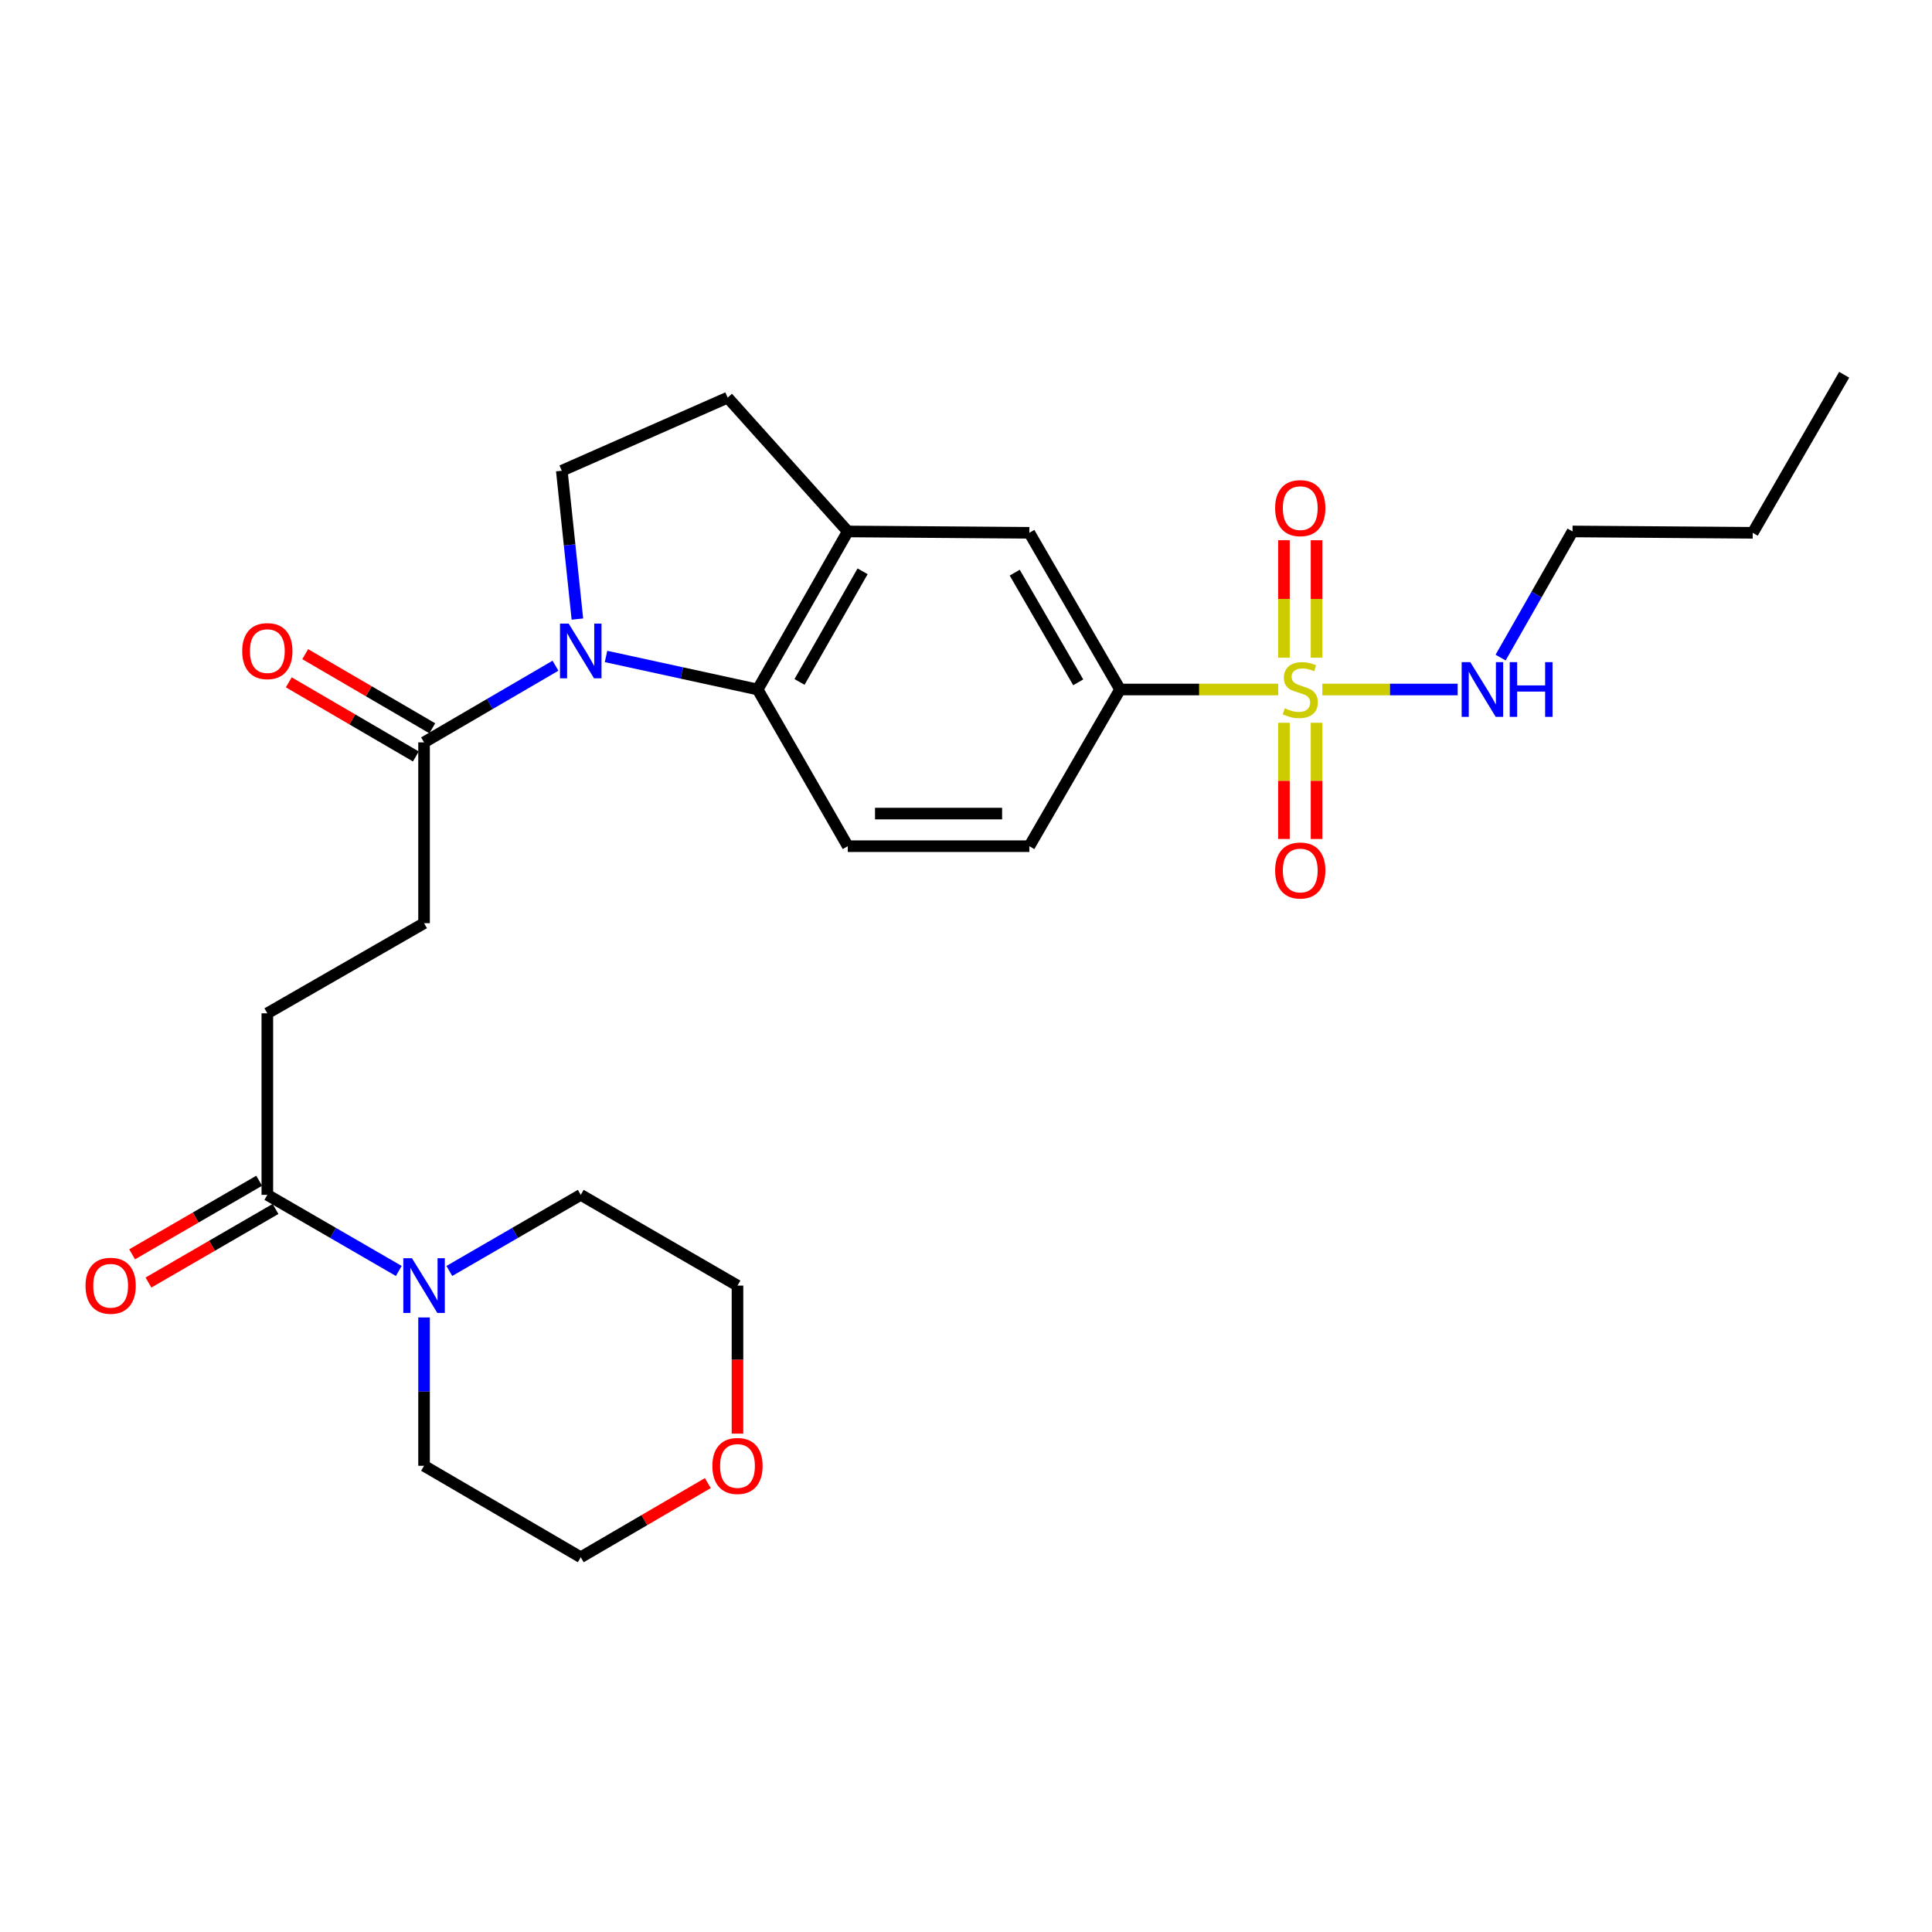 <?xml version='1.0' encoding='iso-8859-1'?>
<svg version='1.1' baseProfile='full'
              xmlns='http://www.w3.org/2000/svg'
                      xmlns:rdkit='http://www.rdkit.org/xml'
                      xmlns:xlink='http://www.w3.org/1999/xlink'
                  xml:space='preserve'
width='1000px' height='1000px' viewBox='0 0 1000 1000'>
<!-- END OF HEADER -->
<rect style='opacity:1.0;fill:#FFFFFF;stroke:none' width='1000' height='1000' x='0' y='0'> </rect>
<path class='bond-3' d='M 661.597,356.883 L 620.666,356.883' style='fill:none;fill-rule:evenodd;stroke:#CCCC00;stroke-width:6px;stroke-linecap:butt;stroke-linejoin:miter;stroke-opacity:1' />
<path class='bond-3' d='M 620.666,356.883 L 579.736,356.883' style='fill:none;fill-rule:evenodd;stroke:#000000;stroke-width:6px;stroke-linecap:butt;stroke-linejoin:miter;stroke-opacity:1' />
<path class='bond-10' d='M 664.571,374.103 L 664.571,404.179' style='fill:none;fill-rule:evenodd;stroke:#CCCC00;stroke-width:6px;stroke-linecap:butt;stroke-linejoin:miter;stroke-opacity:1' />
<path class='bond-10' d='M 664.571,404.179 L 664.571,434.255' style='fill:none;fill-rule:evenodd;stroke:#FF0000;stroke-width:6px;stroke-linecap:butt;stroke-linejoin:miter;stroke-opacity:1' />
<path class='bond-10' d='M 681.448,374.103 L 681.448,404.179' style='fill:none;fill-rule:evenodd;stroke:#CCCC00;stroke-width:6px;stroke-linecap:butt;stroke-linejoin:miter;stroke-opacity:1' />
<path class='bond-10' d='M 681.448,404.179 L 681.448,434.255' style='fill:none;fill-rule:evenodd;stroke:#FF0000;stroke-width:6px;stroke-linecap:butt;stroke-linejoin:miter;stroke-opacity:1' />
<path class='bond-11' d='M 681.448,340.414 L 681.448,310.018' style='fill:none;fill-rule:evenodd;stroke:#CCCC00;stroke-width:6px;stroke-linecap:butt;stroke-linejoin:miter;stroke-opacity:1' />
<path class='bond-11' d='M 681.448,310.018 L 681.448,279.622' style='fill:none;fill-rule:evenodd;stroke:#FF0000;stroke-width:6px;stroke-linecap:butt;stroke-linejoin:miter;stroke-opacity:1' />
<path class='bond-11' d='M 664.571,340.414 L 664.571,310.018' style='fill:none;fill-rule:evenodd;stroke:#CCCC00;stroke-width:6px;stroke-linecap:butt;stroke-linejoin:miter;stroke-opacity:1' />
<path class='bond-11' d='M 664.571,310.018 L 664.571,279.622' style='fill:none;fill-rule:evenodd;stroke:#FF0000;stroke-width:6px;stroke-linecap:butt;stroke-linejoin:miter;stroke-opacity:1' />
<path class='bond-12' d='M 684.446,356.883 L 719.465,356.883' style='fill:none;fill-rule:evenodd;stroke:#CCCC00;stroke-width:6px;stroke-linecap:butt;stroke-linejoin:miter;stroke-opacity:1' />
<path class='bond-12' d='M 719.465,356.883 L 754.484,356.883' style='fill:none;fill-rule:evenodd;stroke:#0000FF;stroke-width:6px;stroke-linecap:butt;stroke-linejoin:miter;stroke-opacity:1' />
<path class='bond-0' d='M 313.682,339.781 L 352.924,348.332' style='fill:none;fill-rule:evenodd;stroke:#0000FF;stroke-width:6px;stroke-linecap:butt;stroke-linejoin:miter;stroke-opacity:1' />
<path class='bond-0' d='M 352.924,348.332 L 392.167,356.883' style='fill:none;fill-rule:evenodd;stroke:#000000;stroke-width:6px;stroke-linecap:butt;stroke-linejoin:miter;stroke-opacity:1' />
<path class='bond-2' d='M 287.512,344.567 L 253.504,364.409' style='fill:none;fill-rule:evenodd;stroke:#0000FF;stroke-width:6px;stroke-linecap:butt;stroke-linejoin:miter;stroke-opacity:1' />
<path class='bond-2' d='M 253.504,364.409 L 219.496,384.252' style='fill:none;fill-rule:evenodd;stroke:#000000;stroke-width:6px;stroke-linecap:butt;stroke-linejoin:miter;stroke-opacity:1' />
<path class='bond-28' d='M 298.862,320.426 L 294.823,282.042' style='fill:none;fill-rule:evenodd;stroke:#0000FF;stroke-width:6px;stroke-linecap:butt;stroke-linejoin:miter;stroke-opacity:1' />
<path class='bond-28' d='M 294.823,282.042 L 290.783,243.657' style='fill:none;fill-rule:evenodd;stroke:#000000;stroke-width:6px;stroke-linecap:butt;stroke-linejoin:miter;stroke-opacity:1' />
<path class='bond-1' d='M 392.167,356.883 L 438.813,437.986' style='fill:none;fill-rule:evenodd;stroke:#000000;stroke-width:6px;stroke-linecap:butt;stroke-linejoin:miter;stroke-opacity:1' />
<path class='bond-27' d='M 392.167,356.883 L 438.813,275.077' style='fill:none;fill-rule:evenodd;stroke:#000000;stroke-width:6px;stroke-linecap:butt;stroke-linejoin:miter;stroke-opacity:1' />
<path class='bond-27' d='M 413.825,352.972 L 446.477,295.707' style='fill:none;fill-rule:evenodd;stroke:#000000;stroke-width:6px;stroke-linecap:butt;stroke-linejoin:miter;stroke-opacity:1' />
<path class='bond-15' d='M 219.496,384.252 L 219.496,477.844' style='fill:none;fill-rule:evenodd;stroke:#000000;stroke-width:6px;stroke-linecap:butt;stroke-linejoin:miter;stroke-opacity:1' />
<path class='bond-17' d='M 223.748,376.963 L 190.861,357.779' style='fill:none;fill-rule:evenodd;stroke:#000000;stroke-width:6px;stroke-linecap:butt;stroke-linejoin:miter;stroke-opacity:1' />
<path class='bond-17' d='M 190.861,357.779 L 157.974,338.595' style='fill:none;fill-rule:evenodd;stroke:#FF0000;stroke-width:6px;stroke-linecap:butt;stroke-linejoin:miter;stroke-opacity:1' />
<path class='bond-17' d='M 215.244,391.541 L 182.357,372.357' style='fill:none;fill-rule:evenodd;stroke:#000000;stroke-width:6px;stroke-linecap:butt;stroke-linejoin:miter;stroke-opacity:1' />
<path class='bond-17' d='M 182.357,372.357 L 149.47,353.173' style='fill:none;fill-rule:evenodd;stroke:#FF0000;stroke-width:6px;stroke-linecap:butt;stroke-linejoin:miter;stroke-opacity:1' />
<path class='bond-8' d='M 579.736,356.883 L 532.78,275.78' style='fill:none;fill-rule:evenodd;stroke:#000000;stroke-width:6px;stroke-linecap:butt;stroke-linejoin:miter;stroke-opacity:1' />
<path class='bond-8' d='M 558.087,353.174 L 525.218,296.401' style='fill:none;fill-rule:evenodd;stroke:#000000;stroke-width:6px;stroke-linecap:butt;stroke-linejoin:miter;stroke-opacity:1' />
<path class='bond-14' d='M 579.736,356.883 L 532.78,437.986' style='fill:none;fill-rule:evenodd;stroke:#000000;stroke-width:6px;stroke-linecap:butt;stroke-linejoin:miter;stroke-opacity:1' />
<path class='bond-4' d='M 438.813,275.077 L 532.78,275.78' style='fill:none;fill-rule:evenodd;stroke:#000000;stroke-width:6px;stroke-linecap:butt;stroke-linejoin:miter;stroke-opacity:1' />
<path class='bond-13' d='M 438.813,275.077 L 376.64,205.815' style='fill:none;fill-rule:evenodd;stroke:#000000;stroke-width:6px;stroke-linecap:butt;stroke-linejoin:miter;stroke-opacity:1' />
<path class='bond-5' d='M 206.413,657.848 L 172.393,638.153' style='fill:none;fill-rule:evenodd;stroke:#0000FF;stroke-width:6px;stroke-linecap:butt;stroke-linejoin:miter;stroke-opacity:1' />
<path class='bond-5' d='M 172.393,638.153 L 138.374,618.458' style='fill:none;fill-rule:evenodd;stroke:#000000;stroke-width:6px;stroke-linecap:butt;stroke-linejoin:miter;stroke-opacity:1' />
<path class='bond-20' d='M 232.579,657.847 L 266.589,638.152' style='fill:none;fill-rule:evenodd;stroke:#0000FF;stroke-width:6px;stroke-linecap:butt;stroke-linejoin:miter;stroke-opacity:1' />
<path class='bond-20' d='M 266.589,638.152 L 300.599,618.458' style='fill:none;fill-rule:evenodd;stroke:#000000;stroke-width:6px;stroke-linecap:butt;stroke-linejoin:miter;stroke-opacity:1' />
<path class='bond-21' d='M 219.496,681.914 L 219.496,720.305' style='fill:none;fill-rule:evenodd;stroke:#0000FF;stroke-width:6px;stroke-linecap:butt;stroke-linejoin:miter;stroke-opacity:1' />
<path class='bond-21' d='M 219.496,720.305 L 219.496,758.696' style='fill:none;fill-rule:evenodd;stroke:#000000;stroke-width:6px;stroke-linecap:butt;stroke-linejoin:miter;stroke-opacity:1' />
<path class='bond-6' d='M 138.374,618.458 L 138.374,524.49' style='fill:none;fill-rule:evenodd;stroke:#000000;stroke-width:6px;stroke-linecap:butt;stroke-linejoin:miter;stroke-opacity:1' />
<path class='bond-18' d='M 134.145,611.155 L 101.265,630.195' style='fill:none;fill-rule:evenodd;stroke:#000000;stroke-width:6px;stroke-linecap:butt;stroke-linejoin:miter;stroke-opacity:1' />
<path class='bond-18' d='M 101.265,630.195 L 68.385,649.235' style='fill:none;fill-rule:evenodd;stroke:#FF0000;stroke-width:6px;stroke-linecap:butt;stroke-linejoin:miter;stroke-opacity:1' />
<path class='bond-18' d='M 142.603,625.76 L 109.723,644.8' style='fill:none;fill-rule:evenodd;stroke:#000000;stroke-width:6px;stroke-linecap:butt;stroke-linejoin:miter;stroke-opacity:1' />
<path class='bond-18' d='M 109.723,644.8 L 76.842,663.84' style='fill:none;fill-rule:evenodd;stroke:#FF0000;stroke-width:6px;stroke-linecap:butt;stroke-linejoin:miter;stroke-opacity:1' />
<path class='bond-7' d='M 290.783,243.657 L 376.64,205.815' style='fill:none;fill-rule:evenodd;stroke:#000000;stroke-width:6px;stroke-linecap:butt;stroke-linejoin:miter;stroke-opacity:1' />
<path class='bond-9' d='M 438.813,437.986 L 532.78,437.986' style='fill:none;fill-rule:evenodd;stroke:#000000;stroke-width:6px;stroke-linecap:butt;stroke-linejoin:miter;stroke-opacity:1' />
<path class='bond-9' d='M 452.908,421.109 L 518.685,421.109' style='fill:none;fill-rule:evenodd;stroke:#000000;stroke-width:6px;stroke-linecap:butt;stroke-linejoin:miter;stroke-opacity:1' />
<path class='bond-24' d='M 776.712,340.369 L 795.327,307.723' style='fill:none;fill-rule:evenodd;stroke:#0000FF;stroke-width:6px;stroke-linecap:butt;stroke-linejoin:miter;stroke-opacity:1' />
<path class='bond-24' d='M 795.327,307.723 L 813.941,275.077' style='fill:none;fill-rule:evenodd;stroke:#000000;stroke-width:6px;stroke-linecap:butt;stroke-linejoin:miter;stroke-opacity:1' />
<path class='bond-16' d='M 219.496,477.844 L 138.374,524.49' style='fill:none;fill-rule:evenodd;stroke:#000000;stroke-width:6px;stroke-linecap:butt;stroke-linejoin:miter;stroke-opacity:1' />
<path class='bond-19' d='M 366.374,767.651 L 333.487,786.839' style='fill:none;fill-rule:evenodd;stroke:#FF0000;stroke-width:6px;stroke-linecap:butt;stroke-linejoin:miter;stroke-opacity:1' />
<path class='bond-19' d='M 333.487,786.839 L 300.599,806.027' style='fill:none;fill-rule:evenodd;stroke:#000000;stroke-width:6px;stroke-linecap:butt;stroke-linejoin:miter;stroke-opacity:1' />
<path class='bond-29' d='M 381.722,742.044 L 381.722,703.733' style='fill:none;fill-rule:evenodd;stroke:#FF0000;stroke-width:6px;stroke-linecap:butt;stroke-linejoin:miter;stroke-opacity:1' />
<path class='bond-29' d='M 381.722,703.733 L 381.722,665.423' style='fill:none;fill-rule:evenodd;stroke:#000000;stroke-width:6px;stroke-linecap:butt;stroke-linejoin:miter;stroke-opacity:1' />
<path class='bond-22' d='M 300.599,618.458 L 381.722,665.423' style='fill:none;fill-rule:evenodd;stroke:#000000;stroke-width:6px;stroke-linecap:butt;stroke-linejoin:miter;stroke-opacity:1' />
<path class='bond-23' d='M 219.496,758.696 L 300.599,806.027' style='fill:none;fill-rule:evenodd;stroke:#000000;stroke-width:6px;stroke-linecap:butt;stroke-linejoin:miter;stroke-opacity:1' />
<path class='bond-25' d='M 813.941,275.077 L 907.215,275.78' style='fill:none;fill-rule:evenodd;stroke:#000000;stroke-width:6px;stroke-linecap:butt;stroke-linejoin:miter;stroke-opacity:1' />
<path class='bond-26' d='M 907.215,275.78 L 954.545,193.973' style='fill:none;fill-rule:evenodd;stroke:#000000;stroke-width:6px;stroke-linecap:butt;stroke-linejoin:miter;stroke-opacity:1' />
<path  class='atom-0' d='M 665.009 366.603
Q 665.329 366.723, 666.649 367.283
Q 667.969 367.843, 669.409 368.203
Q 670.889 368.523, 672.329 368.523
Q 675.009 368.523, 676.569 367.243
Q 678.129 365.923, 678.129 363.643
Q 678.129 362.083, 677.329 361.123
Q 676.569 360.163, 675.369 359.643
Q 674.169 359.123, 672.169 358.523
Q 669.649 357.763, 668.129 357.043
Q 666.649 356.323, 665.569 354.803
Q 664.529 353.283, 664.529 350.723
Q 664.529 347.163, 666.929 344.963
Q 669.369 342.763, 674.169 342.763
Q 677.449 342.763, 681.169 344.323
L 680.249 347.403
Q 676.849 346.003, 674.289 346.003
Q 671.529 346.003, 670.009 347.163
Q 668.489 348.283, 668.529 350.243
Q 668.529 351.763, 669.289 352.683
Q 670.089 353.603, 671.209 354.123
Q 672.369 354.643, 674.289 355.243
Q 676.849 356.043, 678.369 356.843
Q 679.889 357.643, 680.969 359.283
Q 682.089 360.883, 682.089 363.643
Q 682.089 367.563, 679.449 369.683
Q 676.849 371.763, 672.489 371.763
Q 669.969 371.763, 668.049 371.203
Q 666.169 370.683, 663.929 369.763
L 665.009 366.603
' fill='#CCCC00'/>
<path  class='atom-1' d='M 294.339 322.771
L 303.619 337.771
Q 304.539 339.251, 306.019 341.931
Q 307.499 344.611, 307.579 344.771
L 307.579 322.771
L 311.339 322.771
L 311.339 351.091
L 307.459 351.091
L 297.499 334.691
Q 296.339 332.771, 295.099 330.571
Q 293.899 328.371, 293.539 327.691
L 293.539 351.091
L 289.859 351.091
L 289.859 322.771
L 294.339 322.771
' fill='#0000FF'/>
<path  class='atom-6' d='M 213.236 651.263
L 222.516 666.263
Q 223.436 667.743, 224.916 670.423
Q 226.396 673.103, 226.476 673.263
L 226.476 651.263
L 230.236 651.263
L 230.236 679.583
L 226.356 679.583
L 216.396 663.183
Q 215.236 661.263, 213.996 659.063
Q 212.796 656.863, 212.436 656.183
L 212.436 679.583
L 208.756 679.583
L 208.756 651.263
L 213.236 651.263
' fill='#0000FF'/>
<path  class='atom-11' d='M 660.009 450.565
Q 660.009 443.765, 663.369 439.965
Q 666.729 436.165, 673.009 436.165
Q 679.289 436.165, 682.649 439.965
Q 686.009 443.765, 686.009 450.565
Q 686.009 457.445, 682.609 461.365
Q 679.209 465.245, 673.009 465.245
Q 666.769 465.245, 663.369 461.365
Q 660.009 457.485, 660.009 450.565
M 673.009 462.045
Q 677.329 462.045, 679.649 459.165
Q 682.009 456.245, 682.009 450.565
Q 682.009 445.005, 679.649 442.205
Q 677.329 439.365, 673.009 439.365
Q 668.689 439.365, 666.329 442.165
Q 664.009 444.965, 664.009 450.565
Q 664.009 456.285, 666.329 459.165
Q 668.689 462.045, 673.009 462.045
' fill='#FF0000'/>
<path  class='atom-12' d='M 660.009 263.005
Q 660.009 256.205, 663.369 252.405
Q 666.729 248.605, 673.009 248.605
Q 679.289 248.605, 682.649 252.405
Q 686.009 256.205, 686.009 263.005
Q 686.009 269.885, 682.609 273.805
Q 679.209 277.685, 673.009 277.685
Q 666.769 277.685, 663.369 273.805
Q 660.009 269.925, 660.009 263.005
M 673.009 274.485
Q 677.329 274.485, 679.649 271.605
Q 682.009 268.685, 682.009 263.005
Q 682.009 257.445, 679.649 254.645
Q 677.329 251.805, 673.009 251.805
Q 668.689 251.805, 666.329 254.605
Q 664.009 257.405, 664.009 263.005
Q 664.009 268.725, 666.329 271.605
Q 668.689 274.485, 673.009 274.485
' fill='#FF0000'/>
<path  class='atom-13' d='M 761.035 342.723
L 770.315 357.723
Q 771.235 359.203, 772.715 361.883
Q 774.195 364.563, 774.275 364.723
L 774.275 342.723
L 778.035 342.723
L 778.035 371.043
L 774.155 371.043
L 764.195 354.643
Q 763.035 352.723, 761.795 350.523
Q 760.595 348.323, 760.235 347.643
L 760.235 371.043
L 756.555 371.043
L 756.555 342.723
L 761.035 342.723
' fill='#0000FF'/>
<path  class='atom-13' d='M 781.435 342.723
L 785.275 342.723
L 785.275 354.763
L 799.755 354.763
L 799.755 342.723
L 803.595 342.723
L 803.595 371.043
L 799.755 371.043
L 799.755 357.963
L 785.275 357.963
L 785.275 371.043
L 781.435 371.043
L 781.435 342.723
' fill='#0000FF'/>
<path  class='atom-18' d='M 125.374 337.011
Q 125.374 330.211, 128.734 326.411
Q 132.094 322.611, 138.374 322.611
Q 144.654 322.611, 148.014 326.411
Q 151.374 330.211, 151.374 337.011
Q 151.374 343.891, 147.974 347.811
Q 144.574 351.691, 138.374 351.691
Q 132.134 351.691, 128.734 347.811
Q 125.374 343.931, 125.374 337.011
M 138.374 348.491
Q 142.694 348.491, 145.014 345.611
Q 147.374 342.691, 147.374 337.011
Q 147.374 331.451, 145.014 328.651
Q 142.694 325.811, 138.374 325.811
Q 134.054 325.811, 131.694 328.611
Q 129.374 331.411, 129.374 337.011
Q 129.374 342.731, 131.694 345.611
Q 134.054 348.491, 138.374 348.491
' fill='#FF0000'/>
<path  class='atom-19' d='M 44.271 665.503
Q 44.271 658.703, 47.631 654.903
Q 50.991 651.103, 57.271 651.103
Q 63.551 651.103, 66.911 654.903
Q 70.271 658.703, 70.271 665.503
Q 70.271 672.383, 66.871 676.303
Q 63.471 680.183, 57.271 680.183
Q 51.031 680.183, 47.631 676.303
Q 44.271 672.423, 44.271 665.503
M 57.271 676.983
Q 61.591 676.983, 63.911 674.103
Q 66.271 671.183, 66.271 665.503
Q 66.271 659.943, 63.911 657.143
Q 61.591 654.303, 57.271 654.303
Q 52.951 654.303, 50.591 657.103
Q 48.271 659.903, 48.271 665.503
Q 48.271 671.223, 50.591 674.103
Q 52.951 676.983, 57.271 676.983
' fill='#FF0000'/>
<path  class='atom-20' d='M 368.722 758.776
Q 368.722 751.976, 372.082 748.176
Q 375.442 744.376, 381.722 744.376
Q 388.002 744.376, 391.362 748.176
Q 394.722 751.976, 394.722 758.776
Q 394.722 765.656, 391.322 769.576
Q 387.922 773.456, 381.722 773.456
Q 375.482 773.456, 372.082 769.576
Q 368.722 765.696, 368.722 758.776
M 381.722 770.256
Q 386.042 770.256, 388.362 767.376
Q 390.722 764.456, 390.722 758.776
Q 390.722 753.216, 388.362 750.416
Q 386.042 747.576, 381.722 747.576
Q 377.402 747.576, 375.042 750.376
Q 372.722 753.176, 372.722 758.776
Q 372.722 764.496, 375.042 767.376
Q 377.402 770.256, 381.722 770.256
' fill='#FF0000'/>
</svg>
